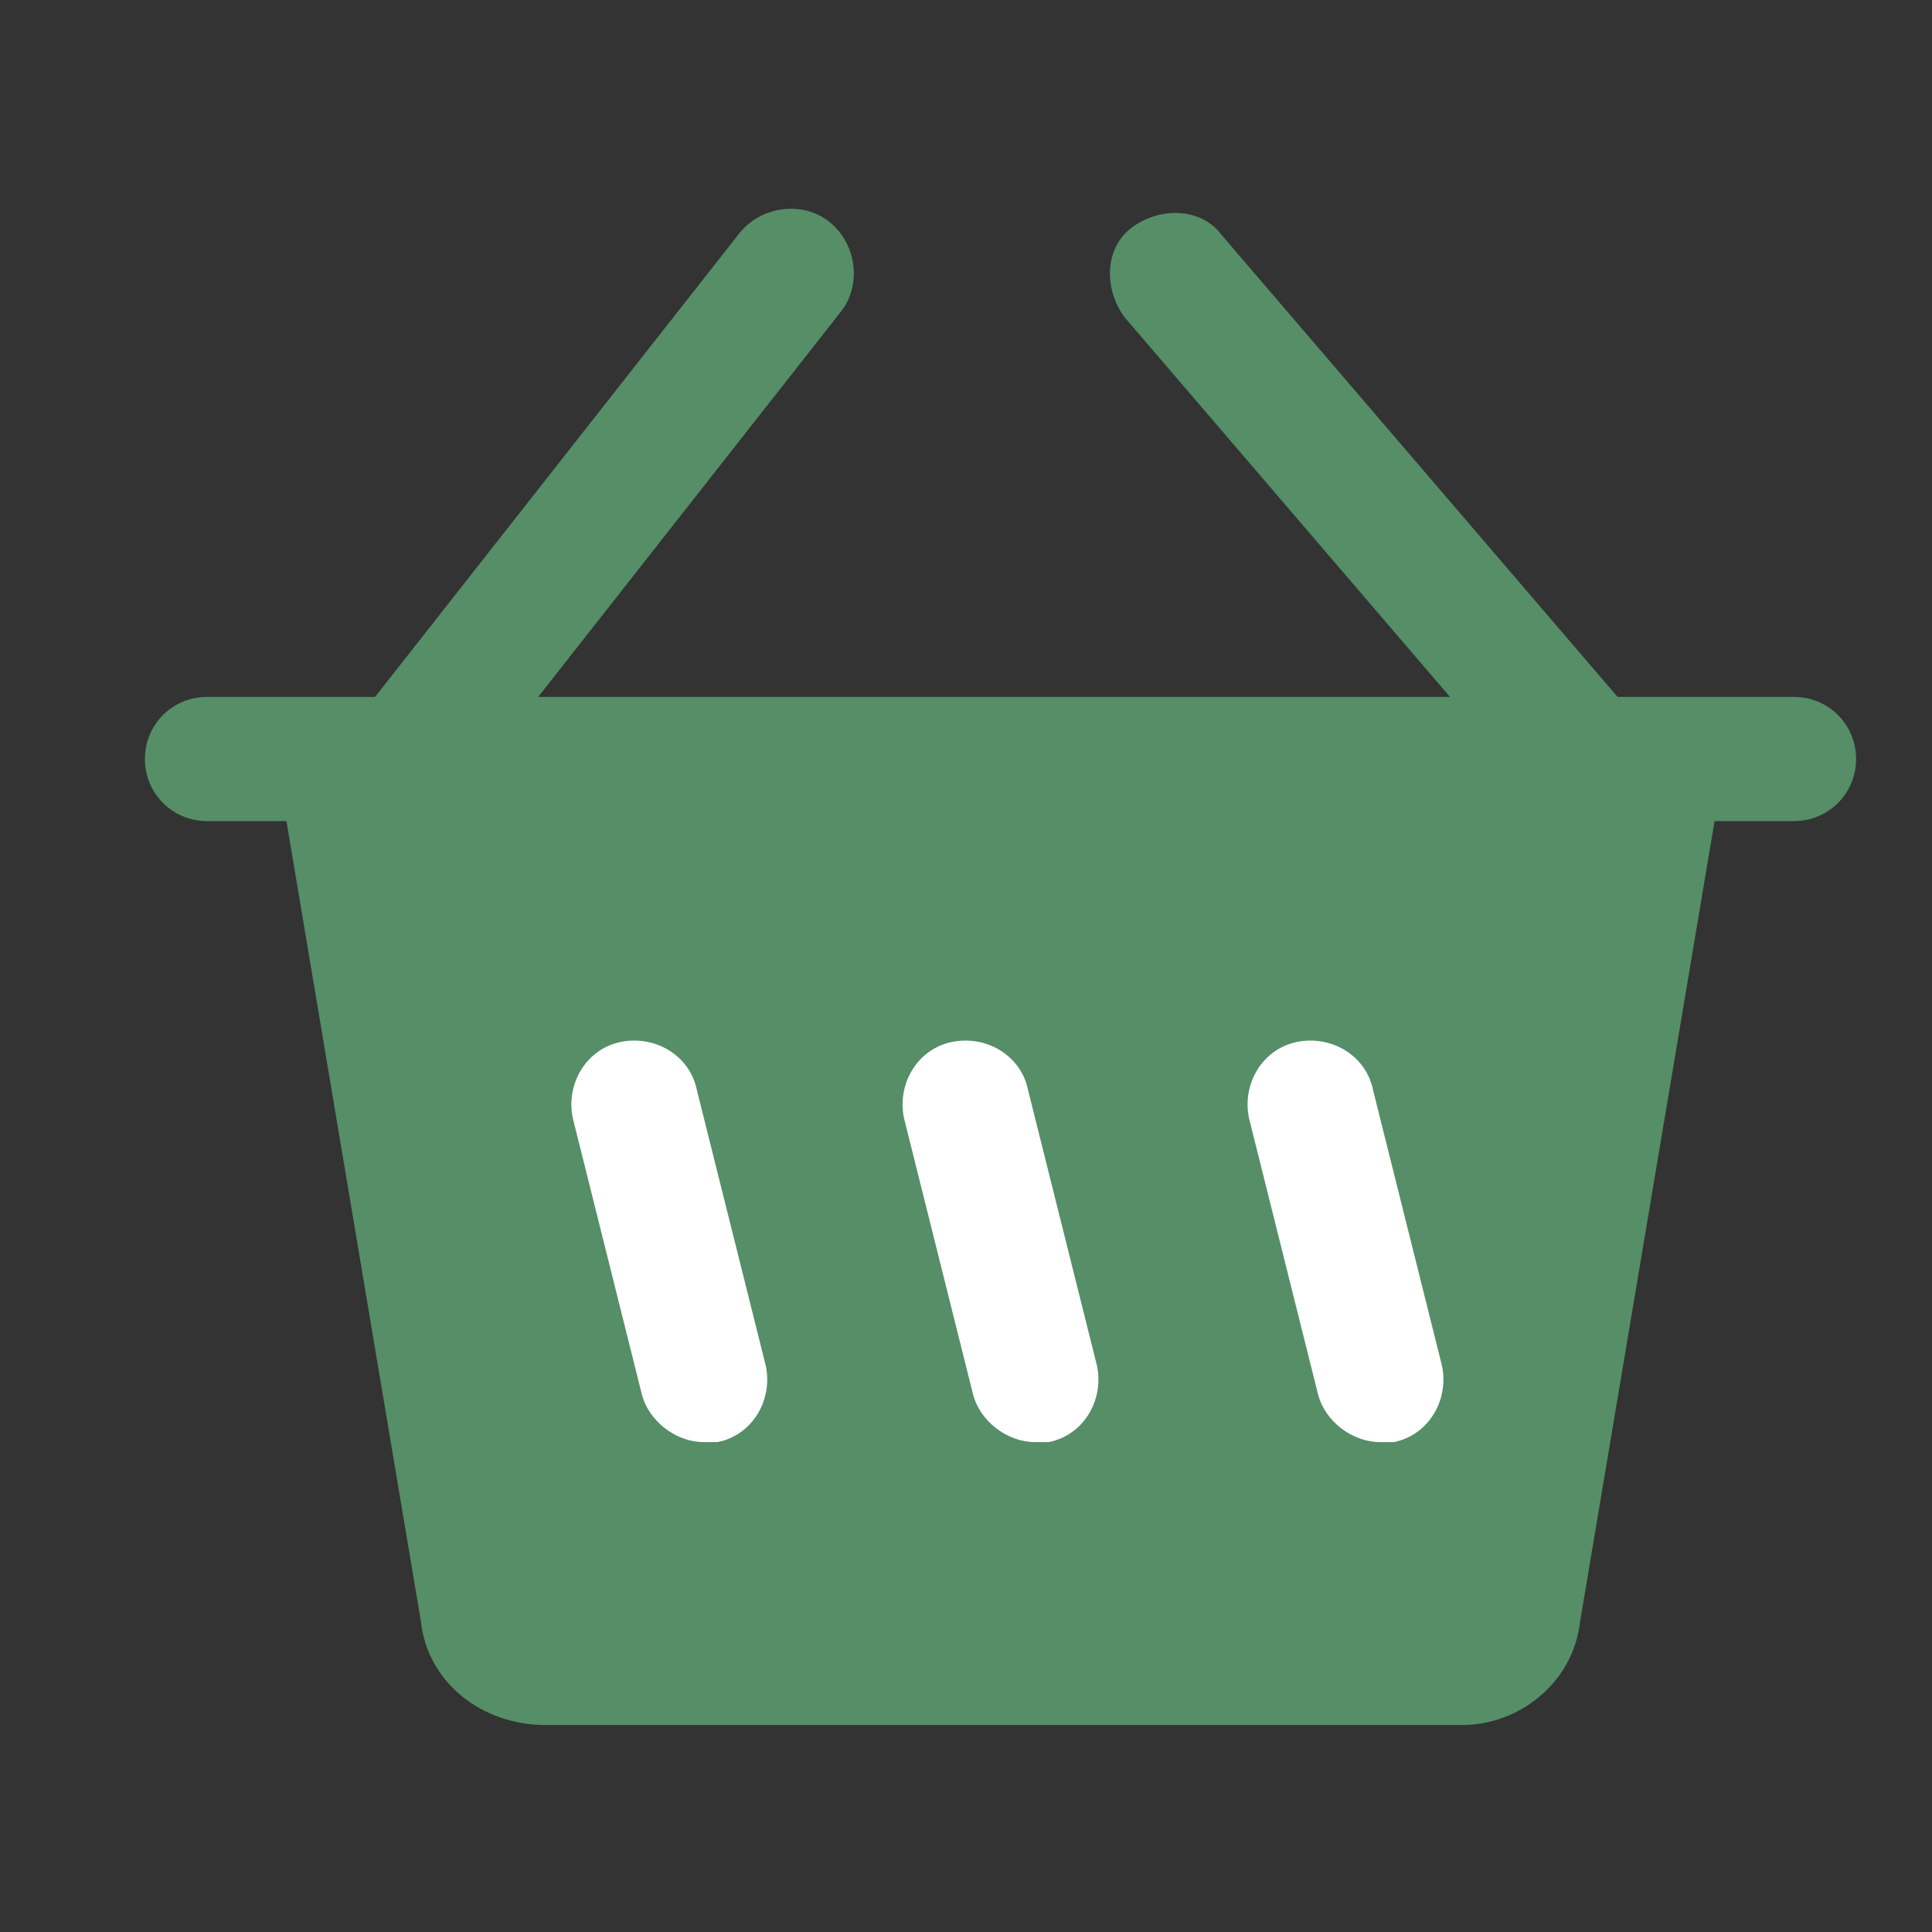 <?xml version="1.0" encoding="utf-8"?>
<!-- Generator: Adobe Illustrator 28.0.0, SVG Export Plug-In . SVG Version: 6.00 Build 0)  -->
<svg version="1.1" id="Слой_1" xmlns="http://www.w3.org/2000/svg" xmlns:xlink="http://www.w3.org/1999/xlink" x="0px" y="0px"
	 viewBox="0 0 28 28" style="enable-background:new 0 0 28 28;" xml:space="preserve">
<rect x="0" y="0" width="28" height="28" fill="#333333" stroke="none"/>
<style type="text/css">
	.st0{fill:#558E67;}
	.st1{fill:#FFFFFF;}
</style>
<g>
	<path class="st0" d="M22.9,23.5L25,11H4l2.1,12.5C6.2,24.4,7,25,7.9,25h13.3C22,25,22.8,24.4,22.9,23.5z"/>
</g>
<g>
	<path class="st0" d="M26,11.9H3c-0.5,0-0.9-0.4-0.9-0.9s0.4-0.9,0.9-0.9h23c0.5,0,0.9,0.4,0.9,0.9S26.5,11.9,26,11.9z"/>
</g>
<g>
	<path class="st0" d="M6,11.9c-0.2,0-0.4-0.1-0.6-0.2c-0.4-0.3-0.5-0.9-0.2-1.3l5.5-7c0.3-0.4,0.9-0.5,1.3-0.2
		c0.4,0.3,0.5,0.9,0.2,1.3l-5.5,7C6.5,11.8,6.3,11.9,6,11.9z"/>
</g>
<g>
	<path class="st0" d="M23,11.9c-0.3,0-0.5-0.1-0.7-0.3l-6-7C16,4.2,16,3.6,16.4,3.3C16.8,3,17.4,3,17.7,3.4l6,7
		c0.3,0.4,0.3,0.9-0.1,1.3C23.4,11.8,23.2,11.9,23,11.9z"/>
</g>
<g>
	<path class="st1" d="M10.2,20.9c-0.4,0-0.8-0.3-0.9-0.7l-1-4c-0.1-0.5,0.2-1,0.7-1.1c0.5-0.1,1,0.2,1.1,0.7l1,4
		c0.1,0.5-0.2,1-0.7,1.1C10.4,20.9,10.3,20.9,10.2,20.9z"/>
</g>
<g>
	<path class="st1" d="M15,20.9c-0.4,0-0.8-0.3-0.9-0.7l-1-4c-0.1-0.5,0.2-1,0.7-1.1c0.5-0.1,1,0.2,1.1,0.7l1,4
		c0.1,0.5-0.2,1-0.7,1.1C15.1,20.9,15.1,20.9,15,20.9z"/>
</g>
<g>
	<path class="st1" d="M20,20.9c-0.4,0-0.8-0.3-0.9-0.7l-1-4c-0.1-0.5,0.2-1,0.7-1.1c0.5-0.1,1,0.2,1.1,0.7l1,4
		c0.1,0.5-0.2,1-0.7,1.1C20.1,20.9,20.1,20.9,20,20.9z"/>
</g>
</svg>
